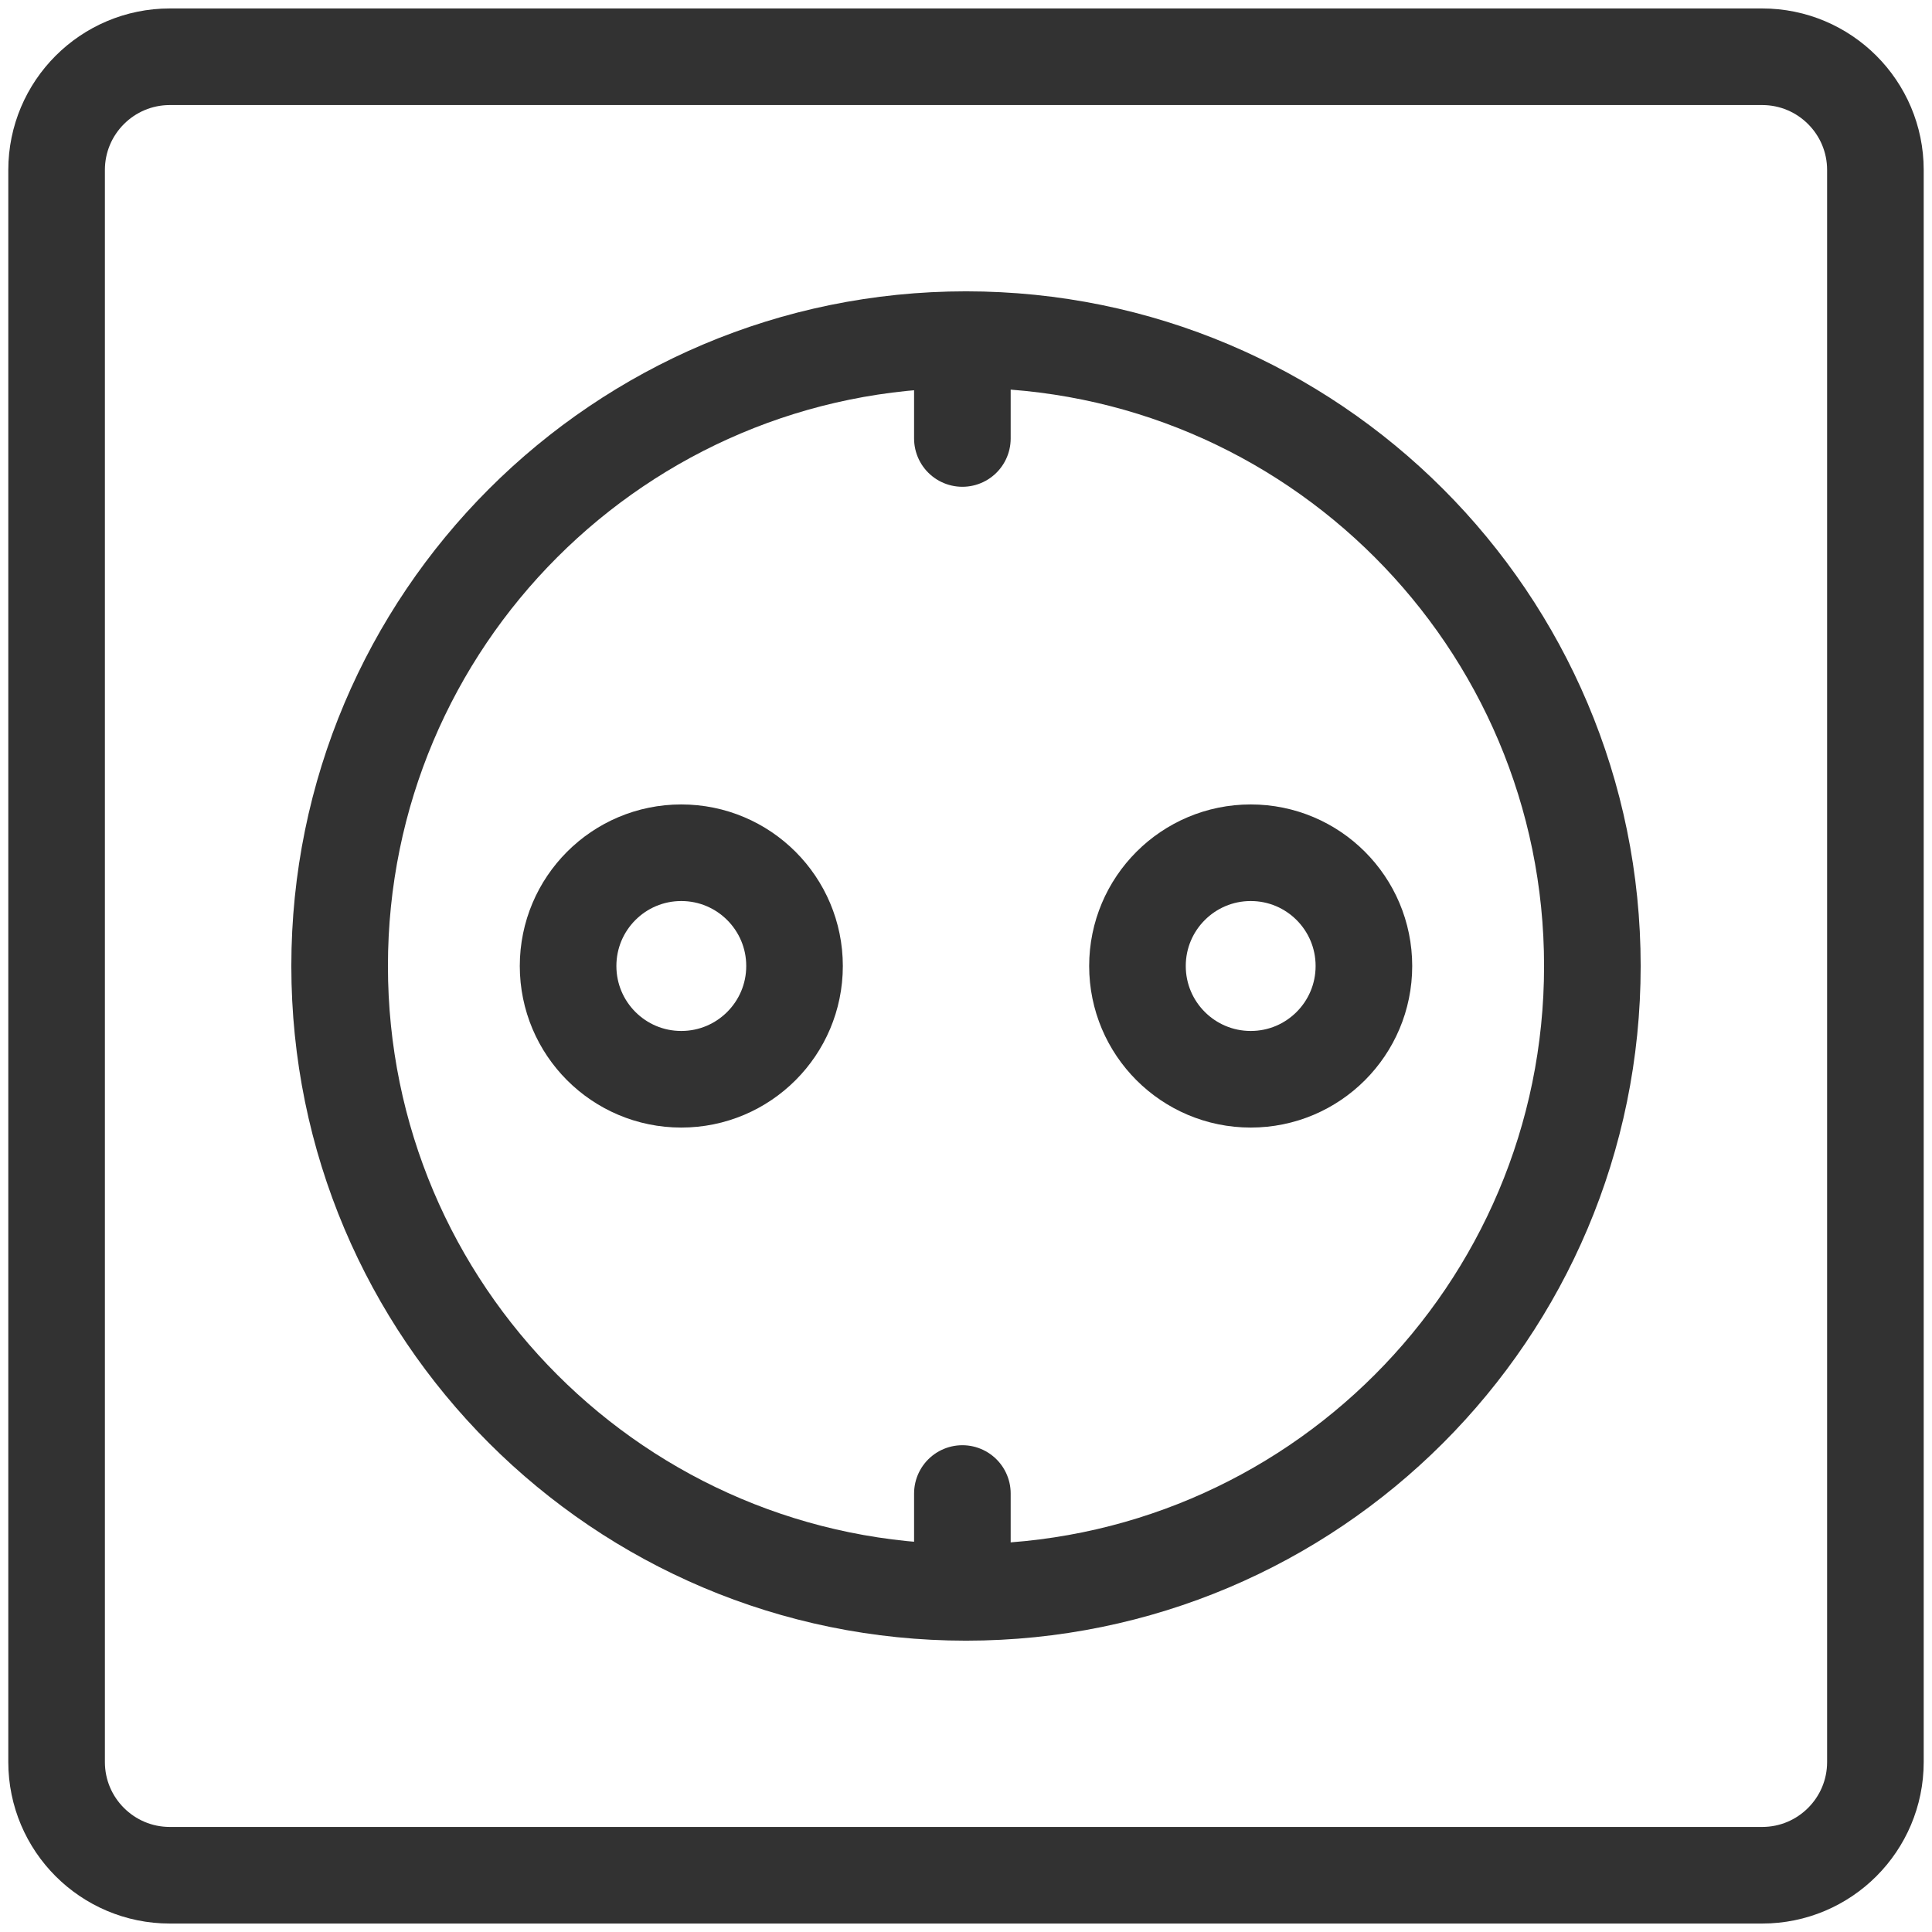 <svg width="24" height="24" viewBox="0 0 24 24" fill="none" xmlns="http://www.w3.org/2000/svg">
<g clip-path="url(#clip0_1313_160)">
<path d="M12 19.781C16.297 19.781 19.781 16.297 19.781 12C19.781 7.703 16.297 4.219 12 4.219C7.703 4.219 4.219 7.703 4.219 12C4.219 16.297 7.703 19.781 12 19.781Z" stroke="#323232" stroke-width="1.2" stroke-miterlimit="10" stroke-linecap="round" stroke-linejoin="round"/>
<path d="M21.89 23.295H2.11C1.333 23.295 0.703 22.665 0.703 21.888V2.112C0.703 1.335 1.333 0.705 2.11 0.705H21.89C22.667 0.705 23.297 1.335 23.297 2.112V21.888C23.297 22.665 22.667 23.295 21.89 23.295Z" stroke="#323232" stroke-width="1.2" stroke-miterlimit="10" stroke-linecap="round" stroke-linejoin="round"/>
<path d="M8.463 13.407C9.24 13.407 9.87 12.777 9.87 12C9.87 11.223 9.24 10.593 8.463 10.593C7.686 10.593 7.057 11.223 7.057 12C7.057 12.777 7.686 13.407 8.463 13.407Z" stroke="#323232" stroke-width="1.2" stroke-miterlimit="10" stroke-linecap="round" stroke-linejoin="round"/>
<path d="M15.537 13.407C16.314 13.407 16.943 12.777 16.943 12C16.943 11.223 16.314 10.593 15.537 10.593C14.76 10.593 14.13 11.223 14.13 12C14.13 12.777 14.76 13.407 15.537 13.407Z" stroke="#323232" stroke-width="1.2" stroke-miterlimit="10" stroke-linecap="round" stroke-linejoin="round"/>
<path d="M11.955 4.729V5.447" stroke="#323232" stroke-width="1.2" stroke-miterlimit="10" stroke-linecap="round" stroke-linejoin="round"/>
<path d="M11.955 18.553V19.271" stroke="#323232" stroke-width="1.2" stroke-miterlimit="10" stroke-linecap="round" stroke-linejoin="round"/>
</g>
<defs>
<clipPath id="clip0_1313_160">
<rect width="24" height="24" fill="white"/>
</clipPath>
</defs>
</svg>
